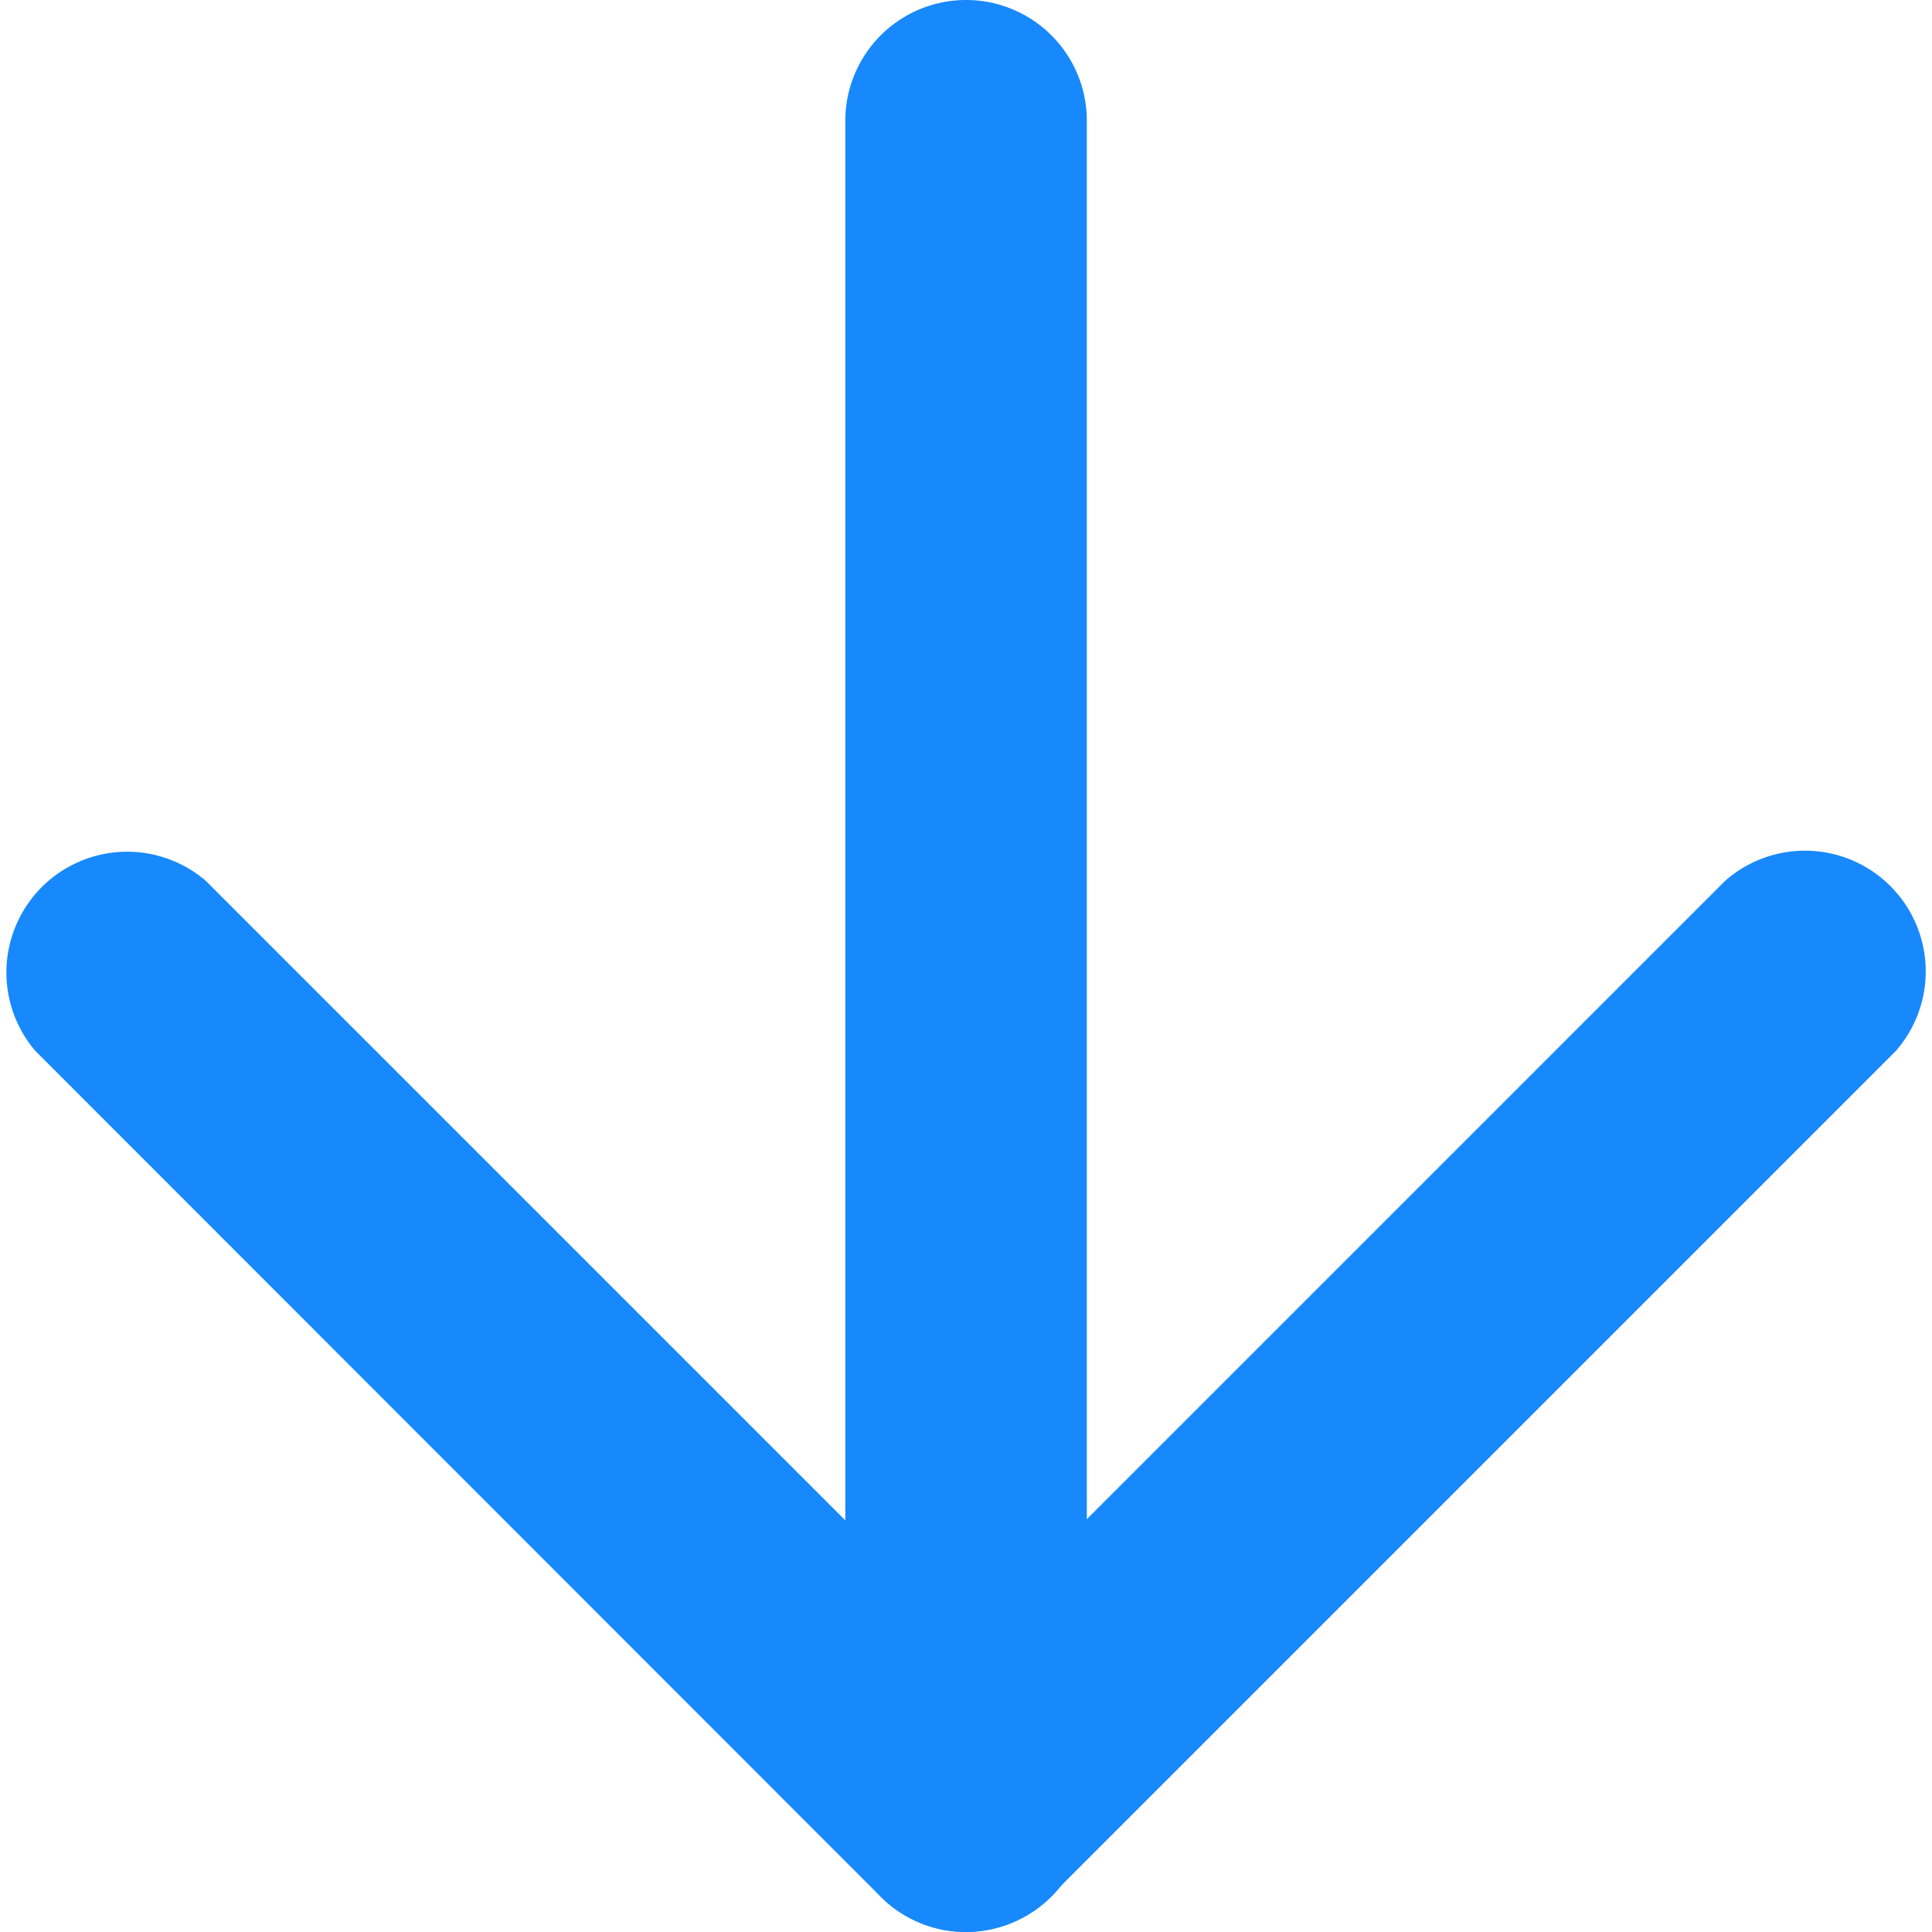 <svg xmlns="http://www.w3.org/2000/svg" width="12.687" height="12.687" viewBox="0 0 12.687 12.687">
  <g id="sort_arrow" transform="translate(-6.85 -6.85)">
    <path id="Path_544" data-name="Path 544" d="M18.143,19.537a.793.793,0,0,1-.793-.793V7.643a.793.793,0,1,1,1.586,0v11.1A.793.793,0,0,1,18.143,19.537Z" transform="translate(-4.949 0)" fill="#1789fc"/>
    <path id="Path_545" data-name="Path 545" d="M13.194,24.486a.79.79,0,0,1-.561-.232L7.082,18.7A.793.793,0,0,1,8.2,17.582l4.99,4.99,4.99-4.99A.793.793,0,0,1,19.3,18.7l-5.551,5.551A.79.79,0,0,1,13.194,24.486Z" transform="translate(0 -4.949)" fill="#1789fc"/>
  </g>
</svg>
